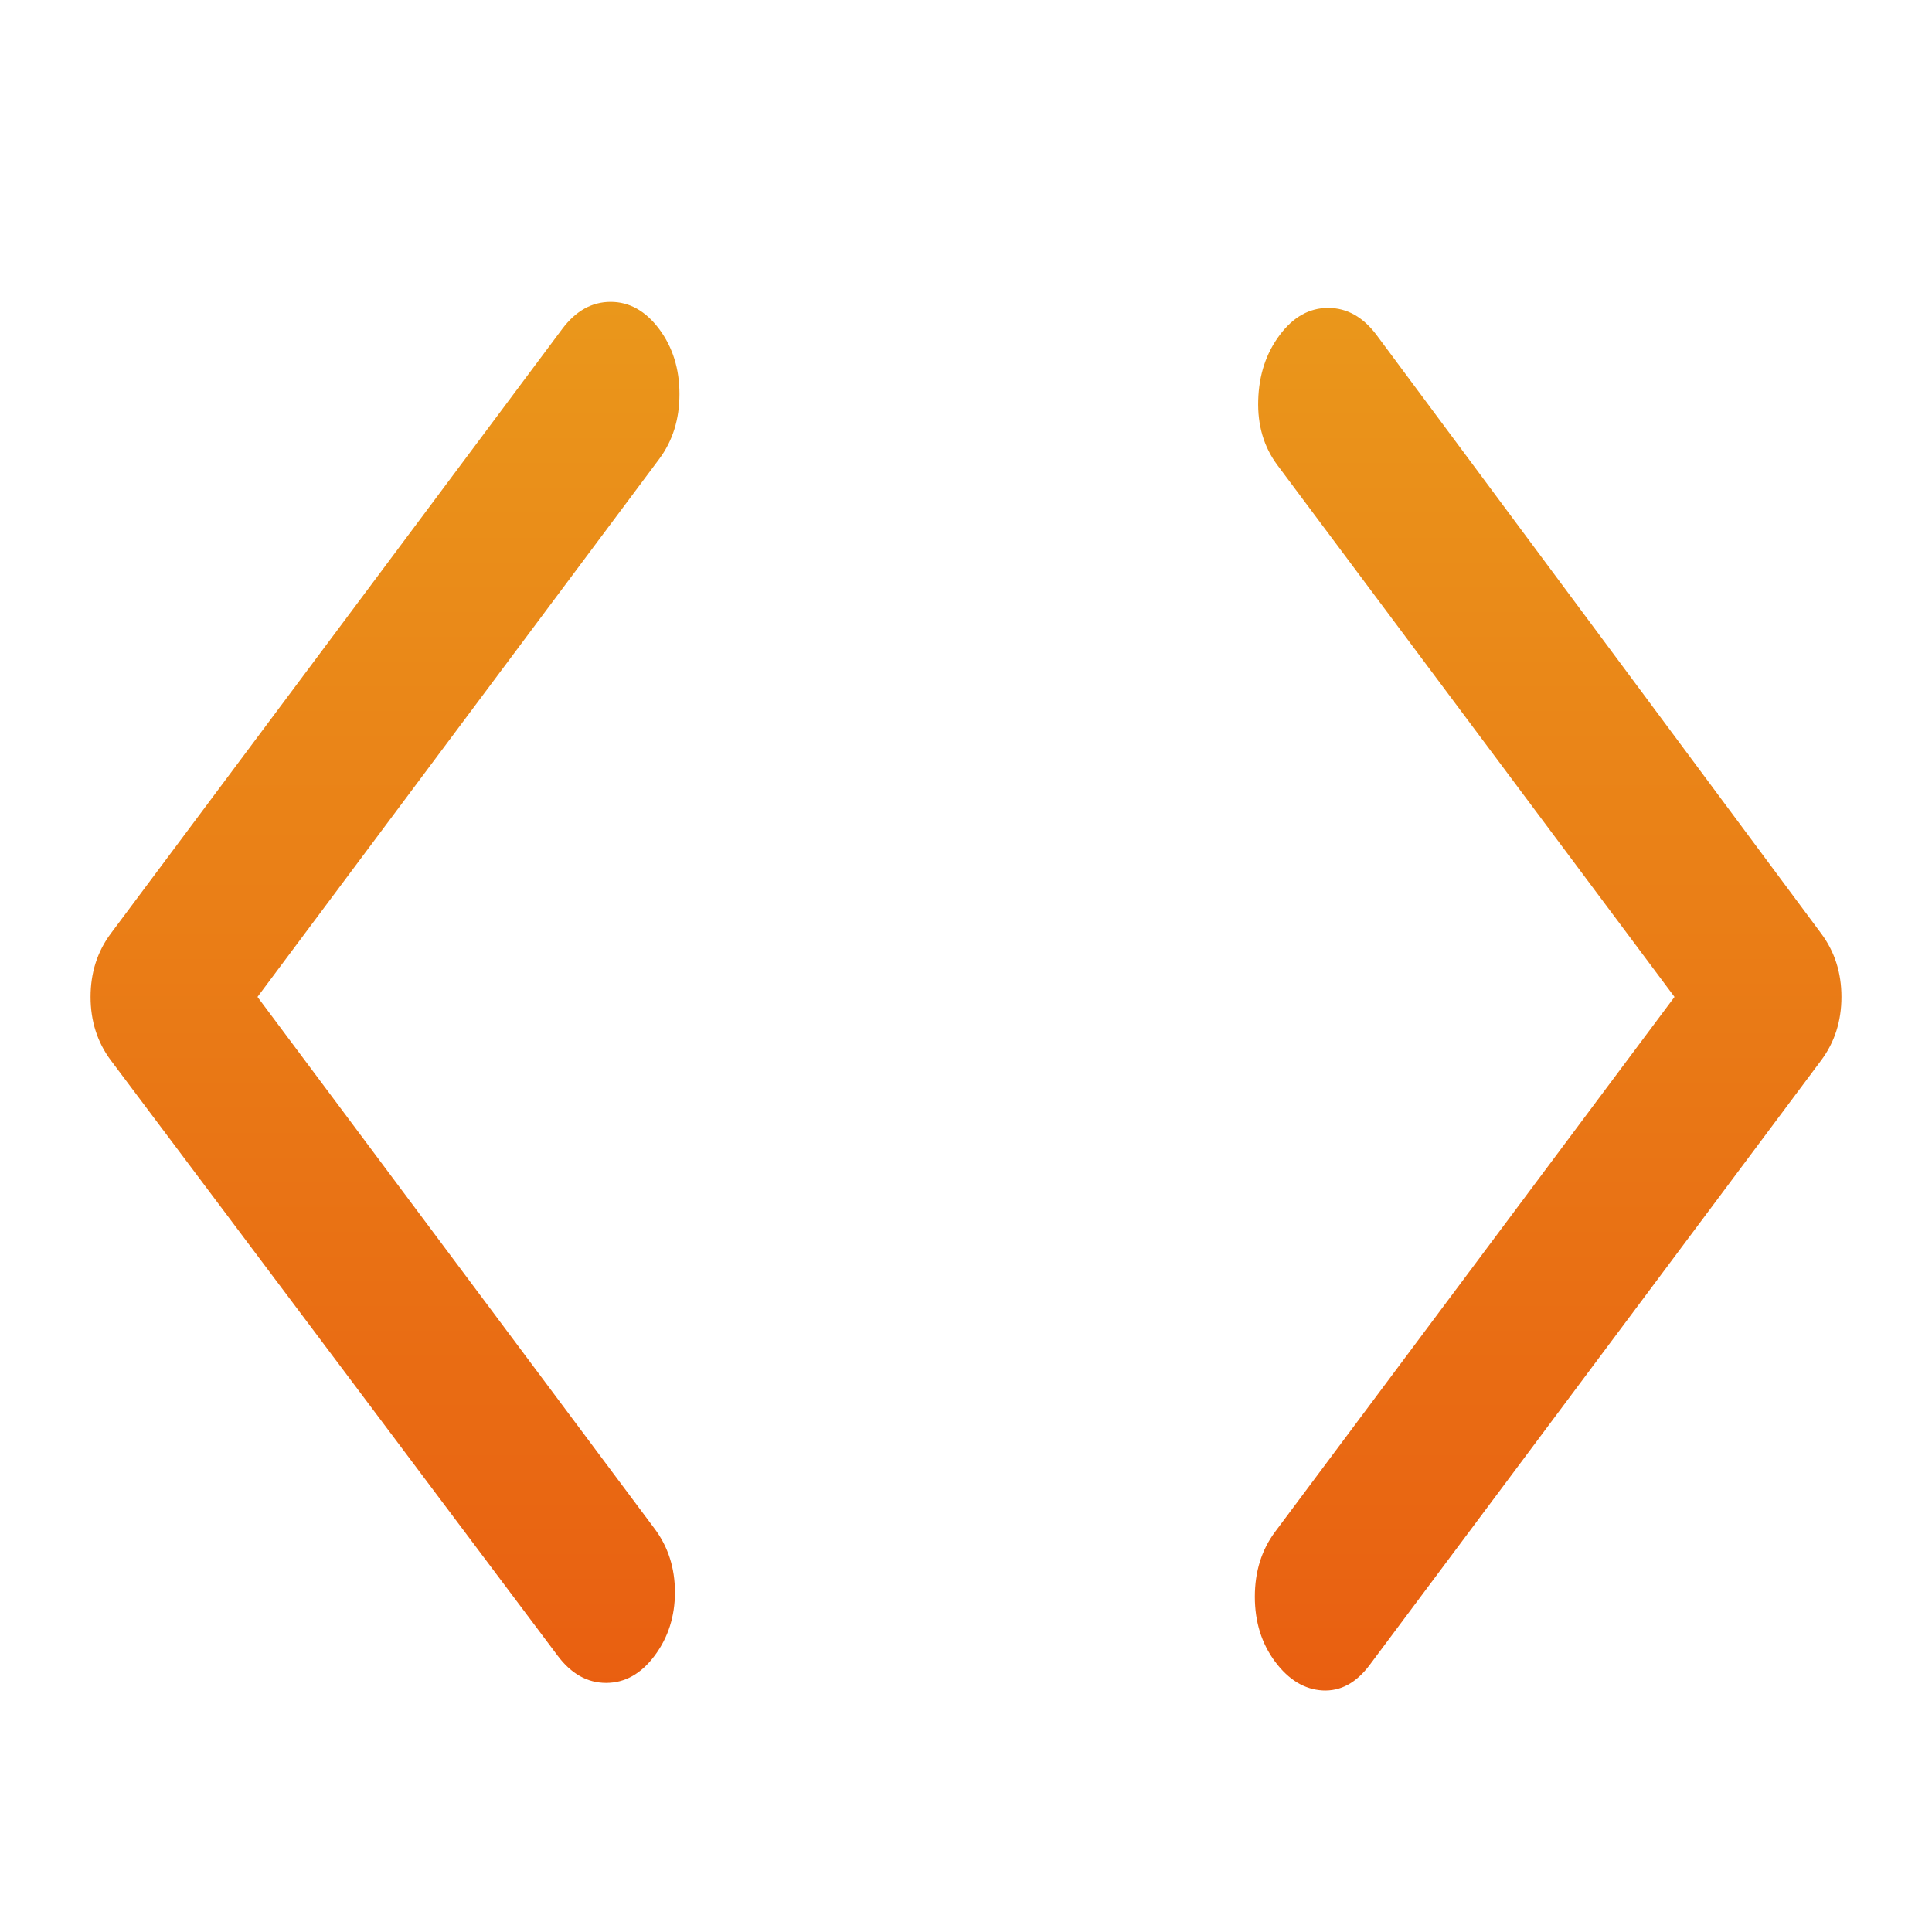 <svg width="32" height="32" viewBox="0 0 32 32" fill="none" xmlns="http://www.w3.org/2000/svg">
<path d="M22.689 27.573C22.465 27.874 22.204 28.015 21.905 27.999C21.606 27.982 21.344 27.823 21.12 27.523C20.896 27.223 20.784 26.864 20.784 26.447C20.784 26.03 20.896 25.671 21.12 25.371L27.735 16.512L21.157 7.703C20.933 7.402 20.827 7.044 20.84 6.627C20.852 6.21 20.97 5.851 21.195 5.551C21.419 5.25 21.687 5.1 21.998 5.1C22.309 5.1 22.577 5.25 22.802 5.551L30.164 15.461C30.388 15.761 30.5 16.111 30.5 16.512C30.5 16.912 30.388 17.263 30.164 17.563L22.689 27.573ZM9.236 27.423L1.836 17.563C1.612 17.263 1.5 16.912 1.5 16.512C1.5 16.111 1.612 15.761 1.836 15.461L9.311 5.45C9.535 5.15 9.803 5 10.114 5C10.425 5 10.693 5.15 10.918 5.45C11.142 5.751 11.254 6.109 11.254 6.527C11.254 6.944 11.142 7.302 10.918 7.603L4.265 16.512L10.843 25.321C11.067 25.621 11.179 25.972 11.179 26.372C11.179 26.772 11.067 27.123 10.843 27.423C10.619 27.723 10.351 27.874 10.039 27.874C9.728 27.874 9.46 27.723 9.236 27.423Z" fill="url(#paint0_linear_331_1583)"/>
<defs>
<linearGradient id="paint0_linear_331_1583" x1="16" y1="5" x2="16" y2="28" gradientUnits="userSpaceOnUse">
<stop stop-color="#EA971B"/>
<stop offset="1" stop-color="#E95F11"/>
</linearGradient>
</defs>
</svg>
